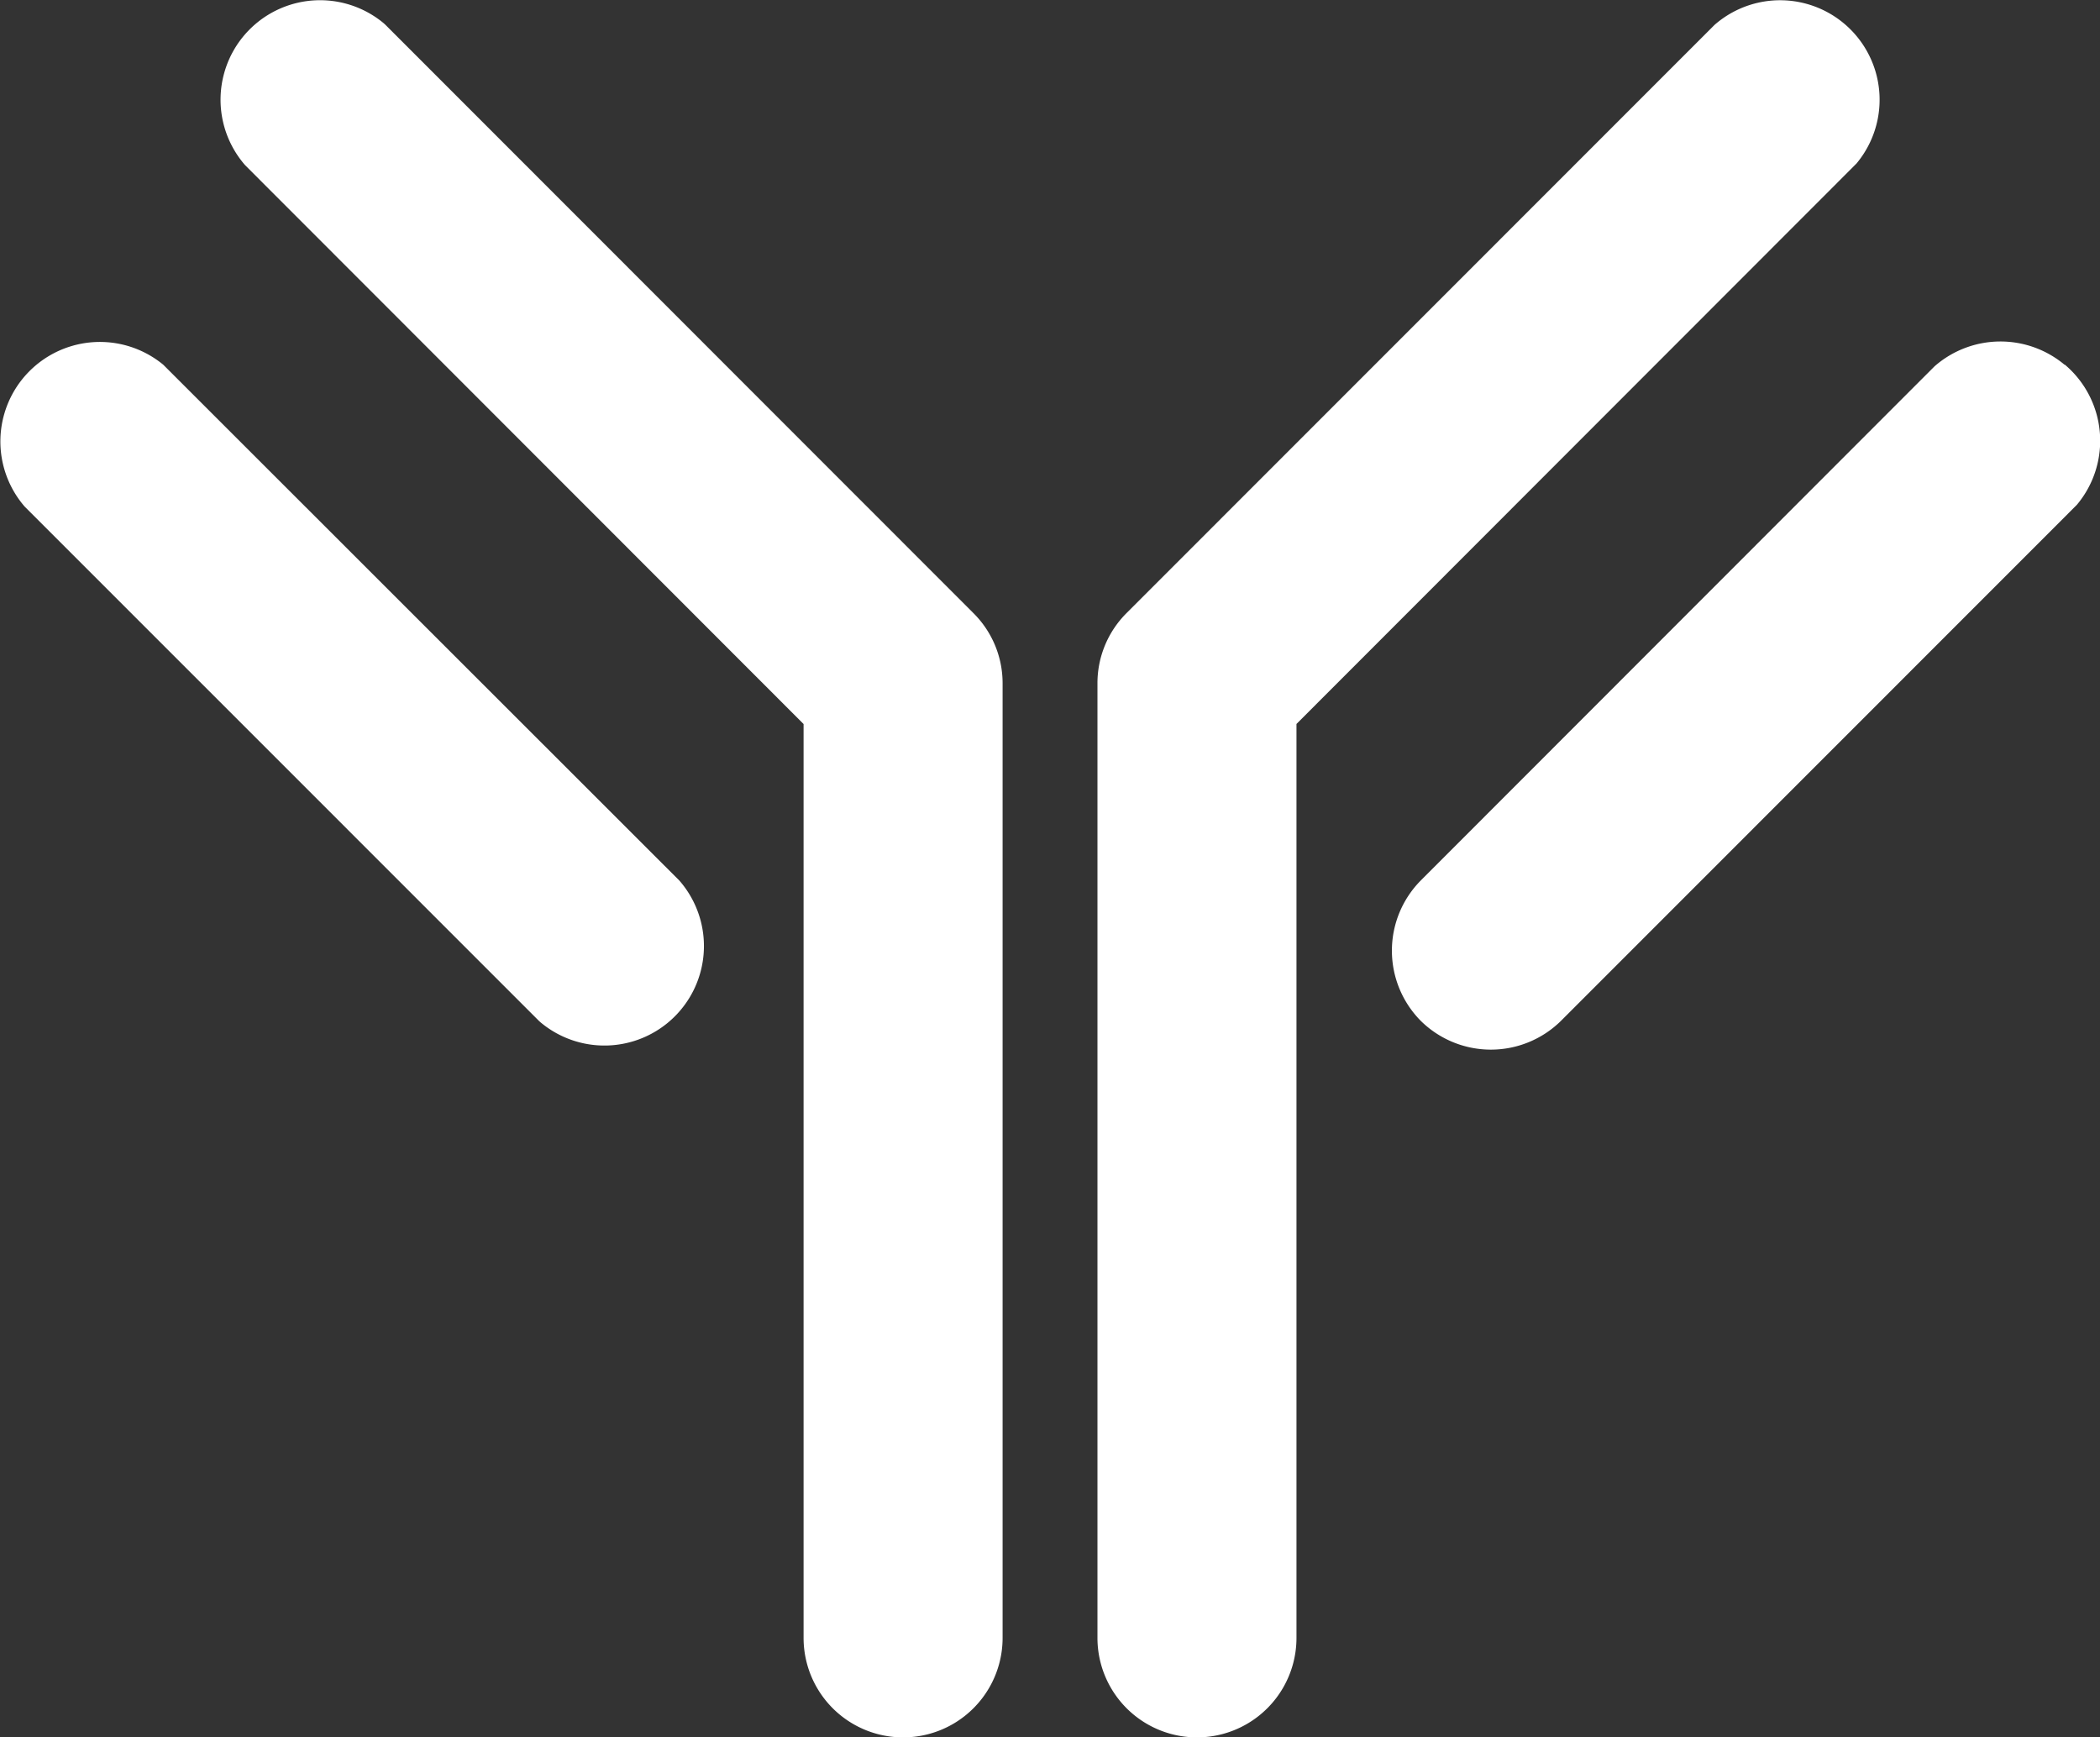 <?xml version="1.0" encoding="UTF-8"?>
<svg xmlns="http://www.w3.org/2000/svg" xmlns:xlink="http://www.w3.org/1999/xlink" width="34.736" height="28.739" viewBox="0 0 34.736 28.739">
  <rect x="0" y="0" width="34.736" height="28.739" fill="#333333" stroke="none"/>
  <defs>
    <clipPath id="clip-path">
      <rect id="Rectangle_4954" data-name="Rectangle 4954" width="34.736" height="28.738" fill="none"></rect>
    </clipPath>
  </defs>
  <g id="Group_1178" data-name="Group 1178" transform="translate(0 0)">
    <g id="Group_1178-2" data-name="Group 1178" transform="translate(0 0)" clip-path="url(#clip-path)">
      <path id="Path_1092" data-name="Path 1092" d="M30.708,2.705l-9.263,9.271V27.094a1.646,1.646,0,0,1-3.292,0V11.3a1.637,1.637,0,0,1,.485-1.162L28.361.411a1.646,1.646,0,0,1,2.347,2.294M6.376.411,6.349.386A1.646,1.646,0,0,0,4.055,2.733l9.237,9.244V27.094a1.646,1.646,0,0,0,3.292,0V11.3a1.634,1.634,0,0,0-.485-1.16ZM34.149,6.033A1.653,1.653,0,0,0,32,6.059L23.5,14.566a1.65,1.65,0,0,0,0,2.32l0,0a1.65,1.65,0,0,0,2.321,0l8.532-8.535a1.648,1.648,0,0,0-.2-2.32M2.7,6.033A1.646,1.646,0,0,0,.408,8.38l8.507,8.508.028.025a1.646,1.646,0,0,0,2.294-2.347Z" transform="translate(0 0)" fill="#fff"></path>
    </g>
  </g>
</svg>

